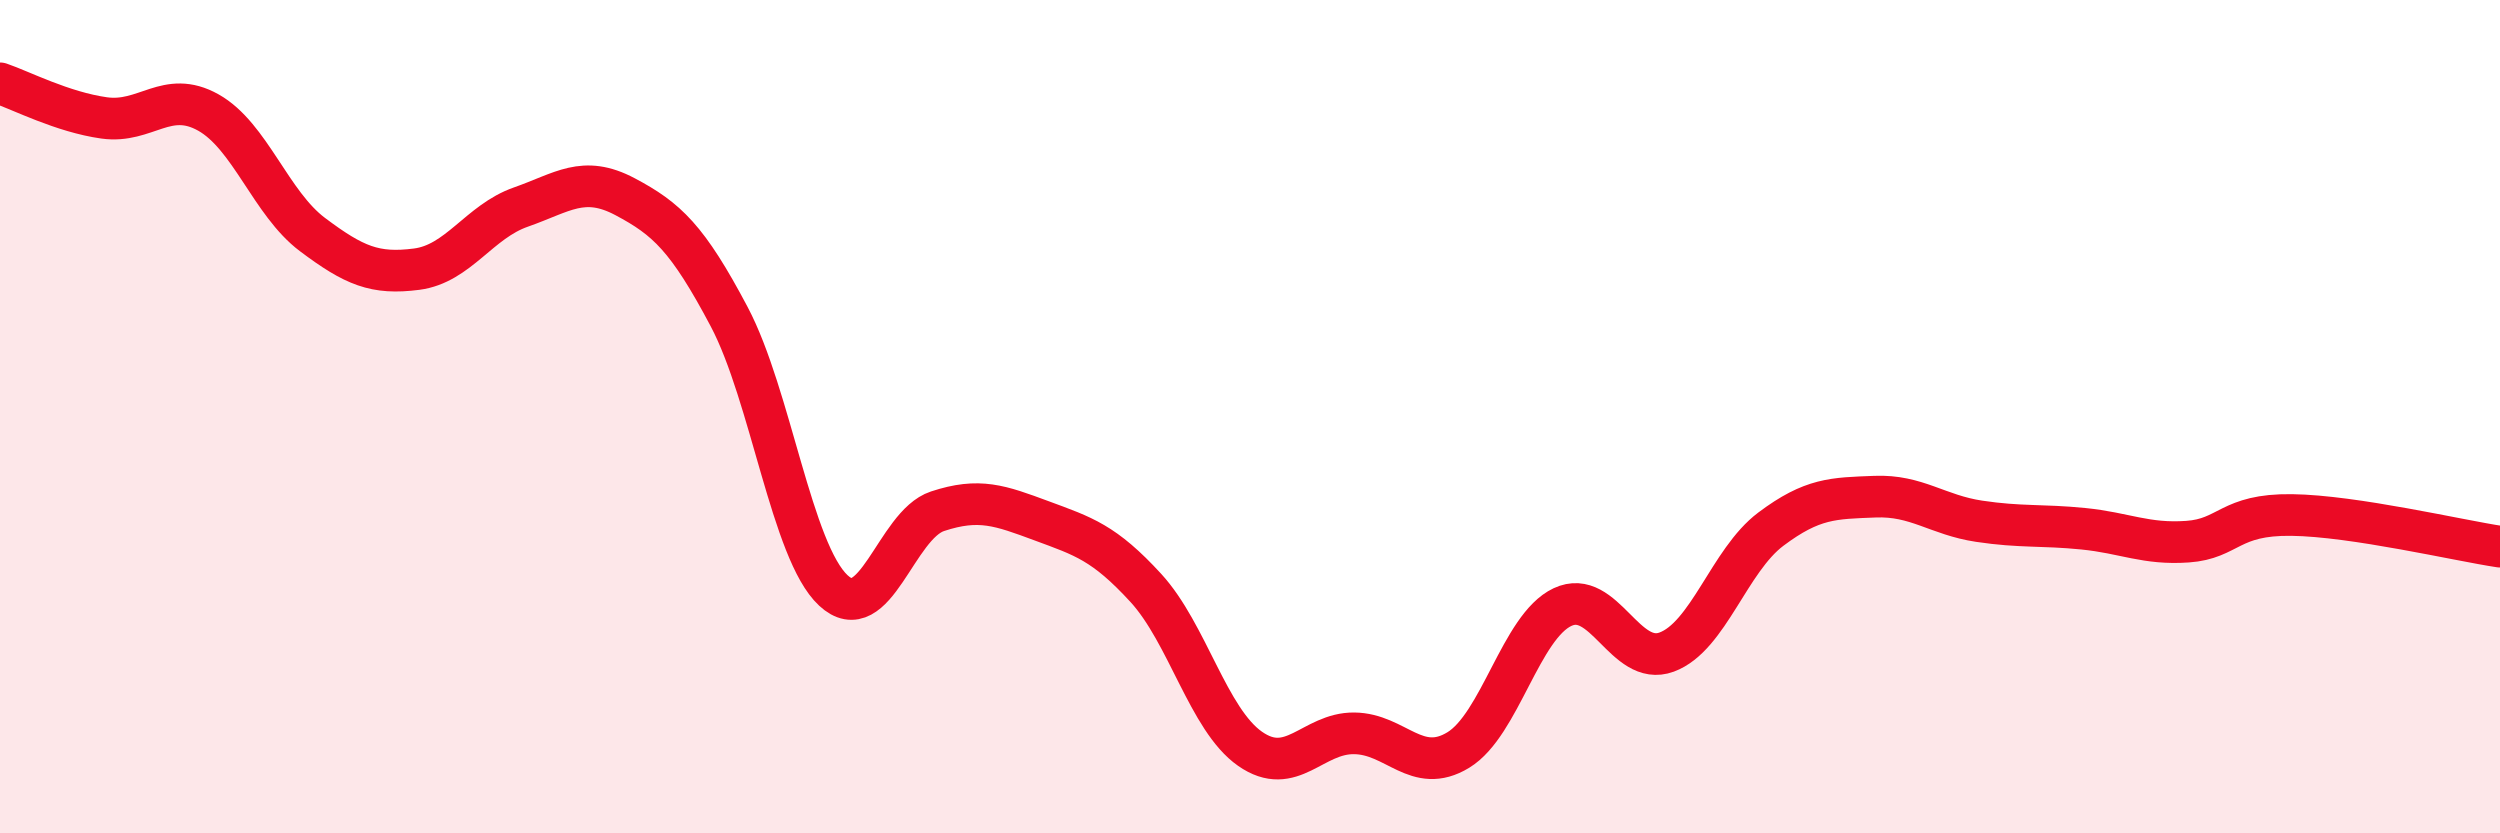 
    <svg width="60" height="20" viewBox="0 0 60 20" xmlns="http://www.w3.org/2000/svg">
      <path
        d="M 0,2 C 0.5,2.17 1.5,2.69 2.5,2.83 C 3.5,2.97 4,2.14 5,2.7 C 6,3.26 6.5,4.88 7.5,5.63 C 8.5,6.38 9,6.59 10,6.46 C 11,6.33 11.5,5.32 12.5,4.97 C 13.5,4.62 14,4.19 15,4.72 C 16,5.25 16.5,5.71 17.5,7.6 C 18.5,9.49 19,13.24 20,14.17 C 21,15.1 21.5,12.6 22.5,12.27 C 23.5,11.94 24,12.13 25,12.5 C 26,12.87 26.5,13.02 27.5,14.11 C 28.5,15.2 29,17.27 30,17.97 C 31,18.67 31.5,17.59 32.5,17.6 C 33.5,17.61 34,18.61 35,18 C 36,17.39 36.5,15.04 37.5,14.57 C 38.5,14.1 39,16.02 40,15.65 C 41,15.28 41.5,13.45 42.5,12.7 C 43.5,11.95 44,11.96 45,11.92 C 46,11.88 46.5,12.36 47.5,12.51 C 48.5,12.66 49,12.59 50,12.69 C 51,12.79 51.5,13.07 52.5,13 C 53.5,12.93 53.5,12.34 55,12.36 C 56.5,12.38 59,12.97 60,13.12L60 20L0 20Z"
        fill="#EB0A25"
        opacity="0.1"
        stroke-linecap="round"
        stroke-linejoin="round"
      />
      <path
        d="M 0,2 C 0.5,2.17 1.5,2.69 2.5,2.83 C 3.5,2.97 4,2.14 5,2.7 C 6,3.26 6.5,4.88 7.5,5.63 C 8.5,6.38 9,6.59 10,6.46 C 11,6.33 11.5,5.32 12.5,4.97 C 13.5,4.62 14,4.19 15,4.72 C 16,5.25 16.5,5.71 17.5,7.6 C 18.5,9.49 19,13.24 20,14.17 C 21,15.1 21.5,12.6 22.5,12.27 C 23.5,11.94 24,12.13 25,12.5 C 26,12.87 26.5,13.02 27.5,14.11 C 28.5,15.2 29,17.27 30,17.97 C 31,18.67 31.5,17.59 32.5,17.6 C 33.5,17.61 34,18.61 35,18 C 36,17.39 36.5,15.04 37.5,14.57 C 38.5,14.1 39,16.02 40,15.65 C 41,15.28 41.5,13.45 42.5,12.7 C 43.5,11.95 44,11.96 45,11.92 C 46,11.88 46.5,12.36 47.5,12.51 C 48.5,12.66 49,12.59 50,12.69 C 51,12.79 51.5,13.07 52.5,13 C 53.5,12.93 53.5,12.34 55,12.36 C 56.5,12.38 59,12.97 60,13.12"
        stroke="#EB0A25"
        stroke-width="1"
        fill="none"
        stroke-linecap="round"
        stroke-linejoin="round"
      />
    </svg>
  